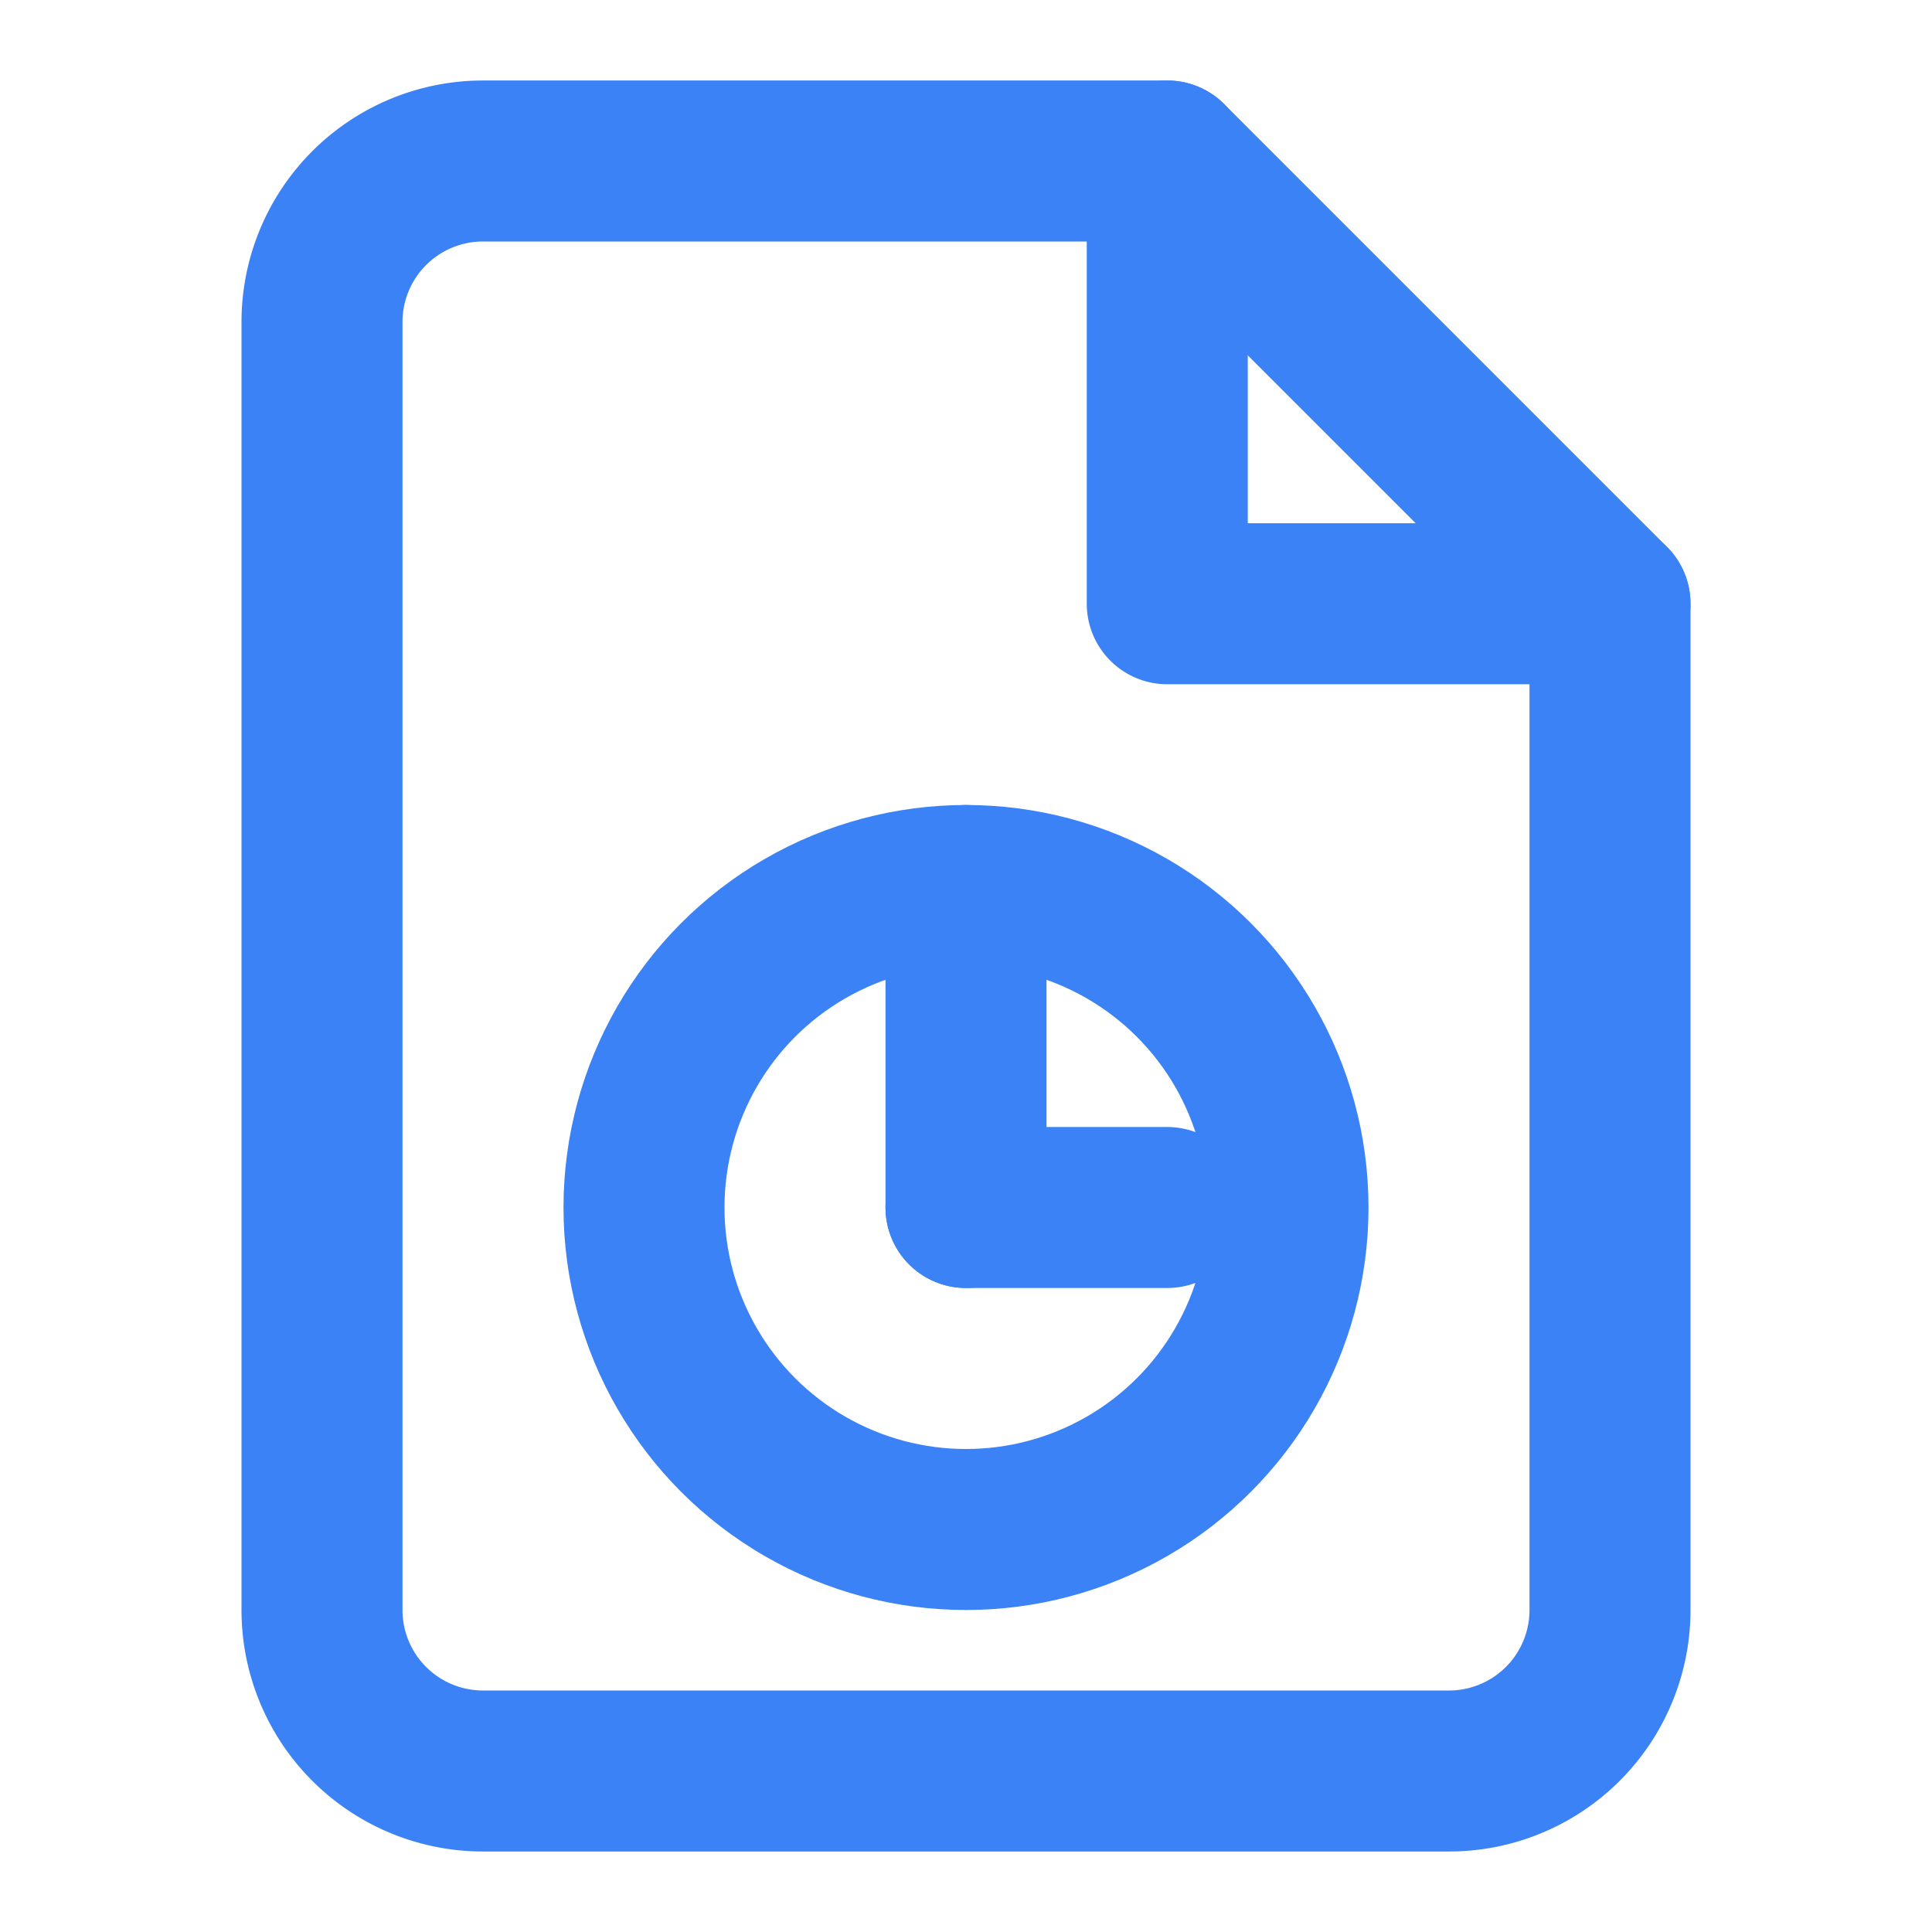 <svg xmlns="http://www.w3.org/2000/svg" viewBox="0 0 24 24" fill="none" stroke="#3b82f6" stroke-width="2" stroke-linecap="round" stroke-linejoin="round">
  <path d="M14.5 2H6a2 2 0 0 0-2 2v16a2 2 0 0 0 2 2h12a2 2 0 0 0 2-2V7.5L14.5 2z"/>
  <circle cx="12" cy="15" r="4"/>
  <line x1="12" y1="11" x2="12" y2="15"/>
  <line x1="12" y1="15" x2="14.5" y2="15"/>
  <polyline points="14.5 2 14.5 7.5 20 7.5"/>
</svg> 